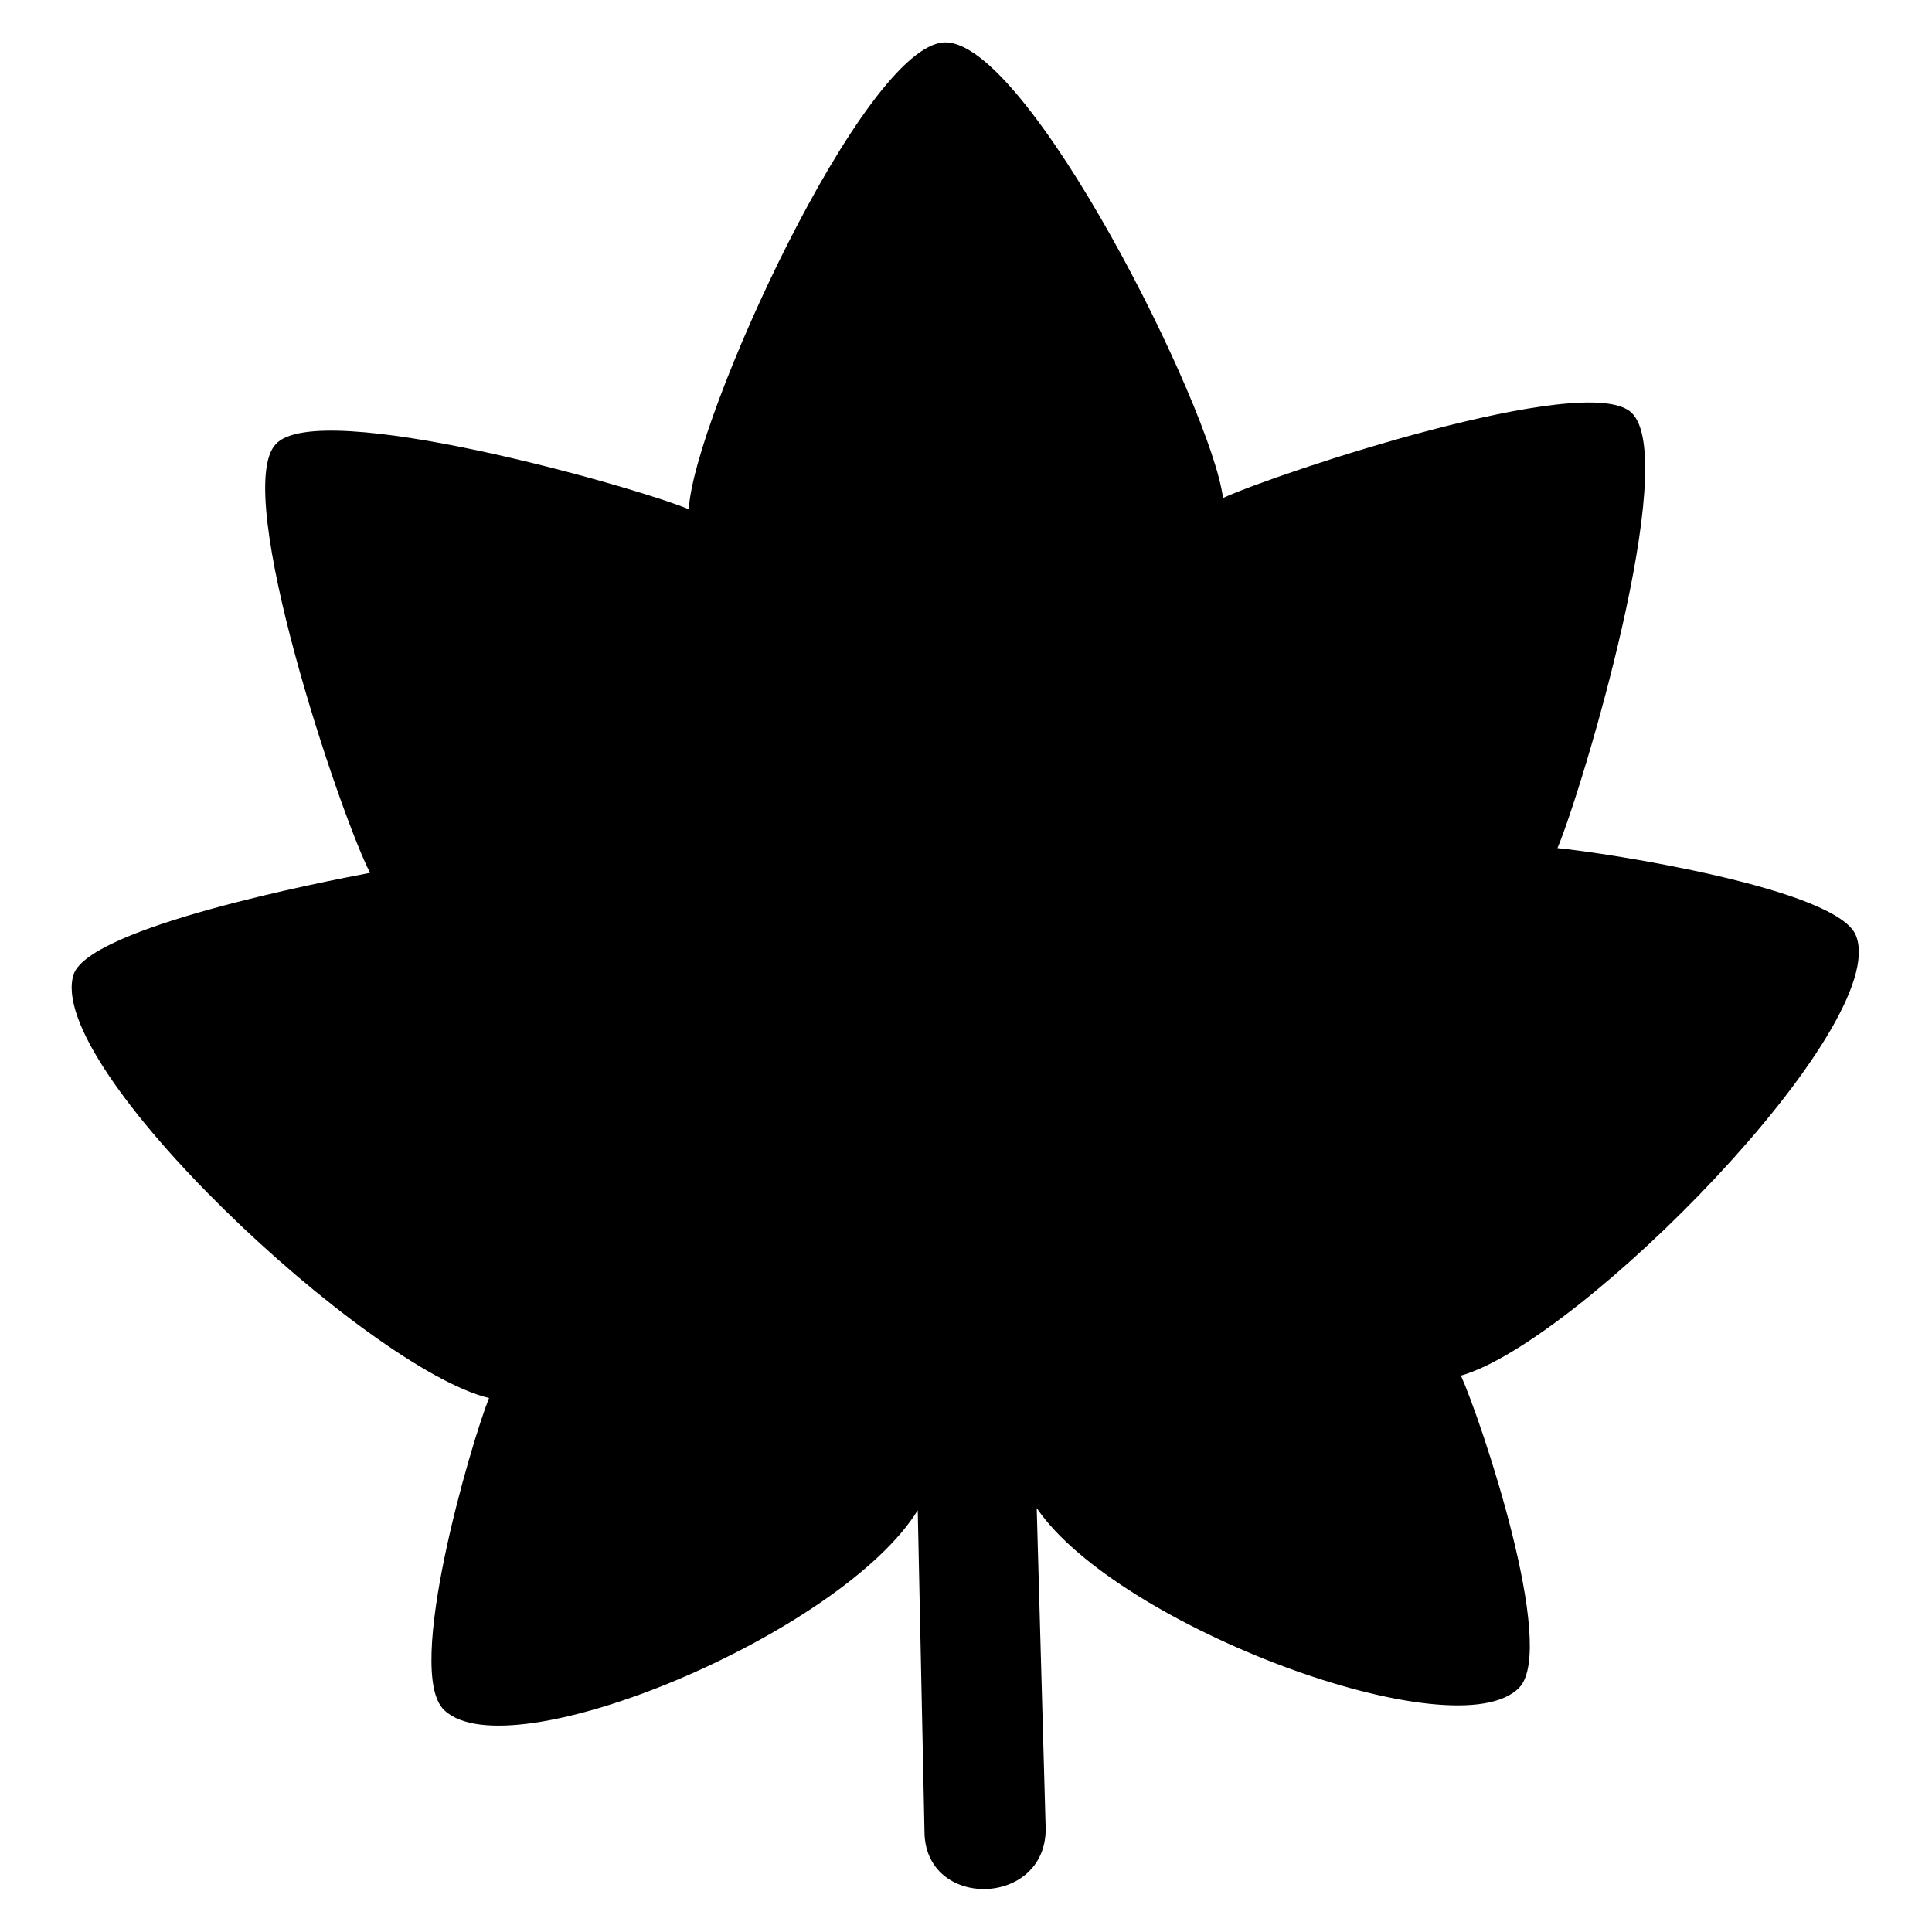 <?xml version="1.0" encoding="UTF-8"?>
<!-- Uploaded to: SVG Repo, www.svgrepo.com, Generator: SVG Repo Mixer Tools -->
<svg fill="#000000" width="800px" height="800px" version="1.1" viewBox="144 144 512 512" xmlns="http://www.w3.org/2000/svg">
 <path d="m468.11 275.98c-2.973-23.793-51.75-121.34-73.758-120.75-21.414 0.594-66.621 99.93-67.809 123.72-14.277-5.949-98.145-29.742-109.45-17.25-11.895 12.492 17.25 98.738 24.98 113.61-12.492 2.379-73.758 14.277-78.516 26.766-8.328 24.387 77.922 104.69 110.04 112.42-4.758 11.895-22.602 72.566-11.895 82.68 17.25 16.656 105.28-20.223 125.51-52.938l1.785 85.059c0 20.82 32.121 20.223 32.121-0.594l-2.379-85.059c21.414 31.523 111.23 64.836 127.89 47.586 10.113-10.707-10.113-70.781-15.465-82.68 31.523-8.922 114.2-92.793 104.69-116.59-4.758-12.492-66.621-22.008-79.109-23.199 6.543-15.465 32.715-102.9 19.629-115.39-11.895-11.301-93.98 16.059-108.26 22.602z" fill-rule="evenodd"/>
</svg>